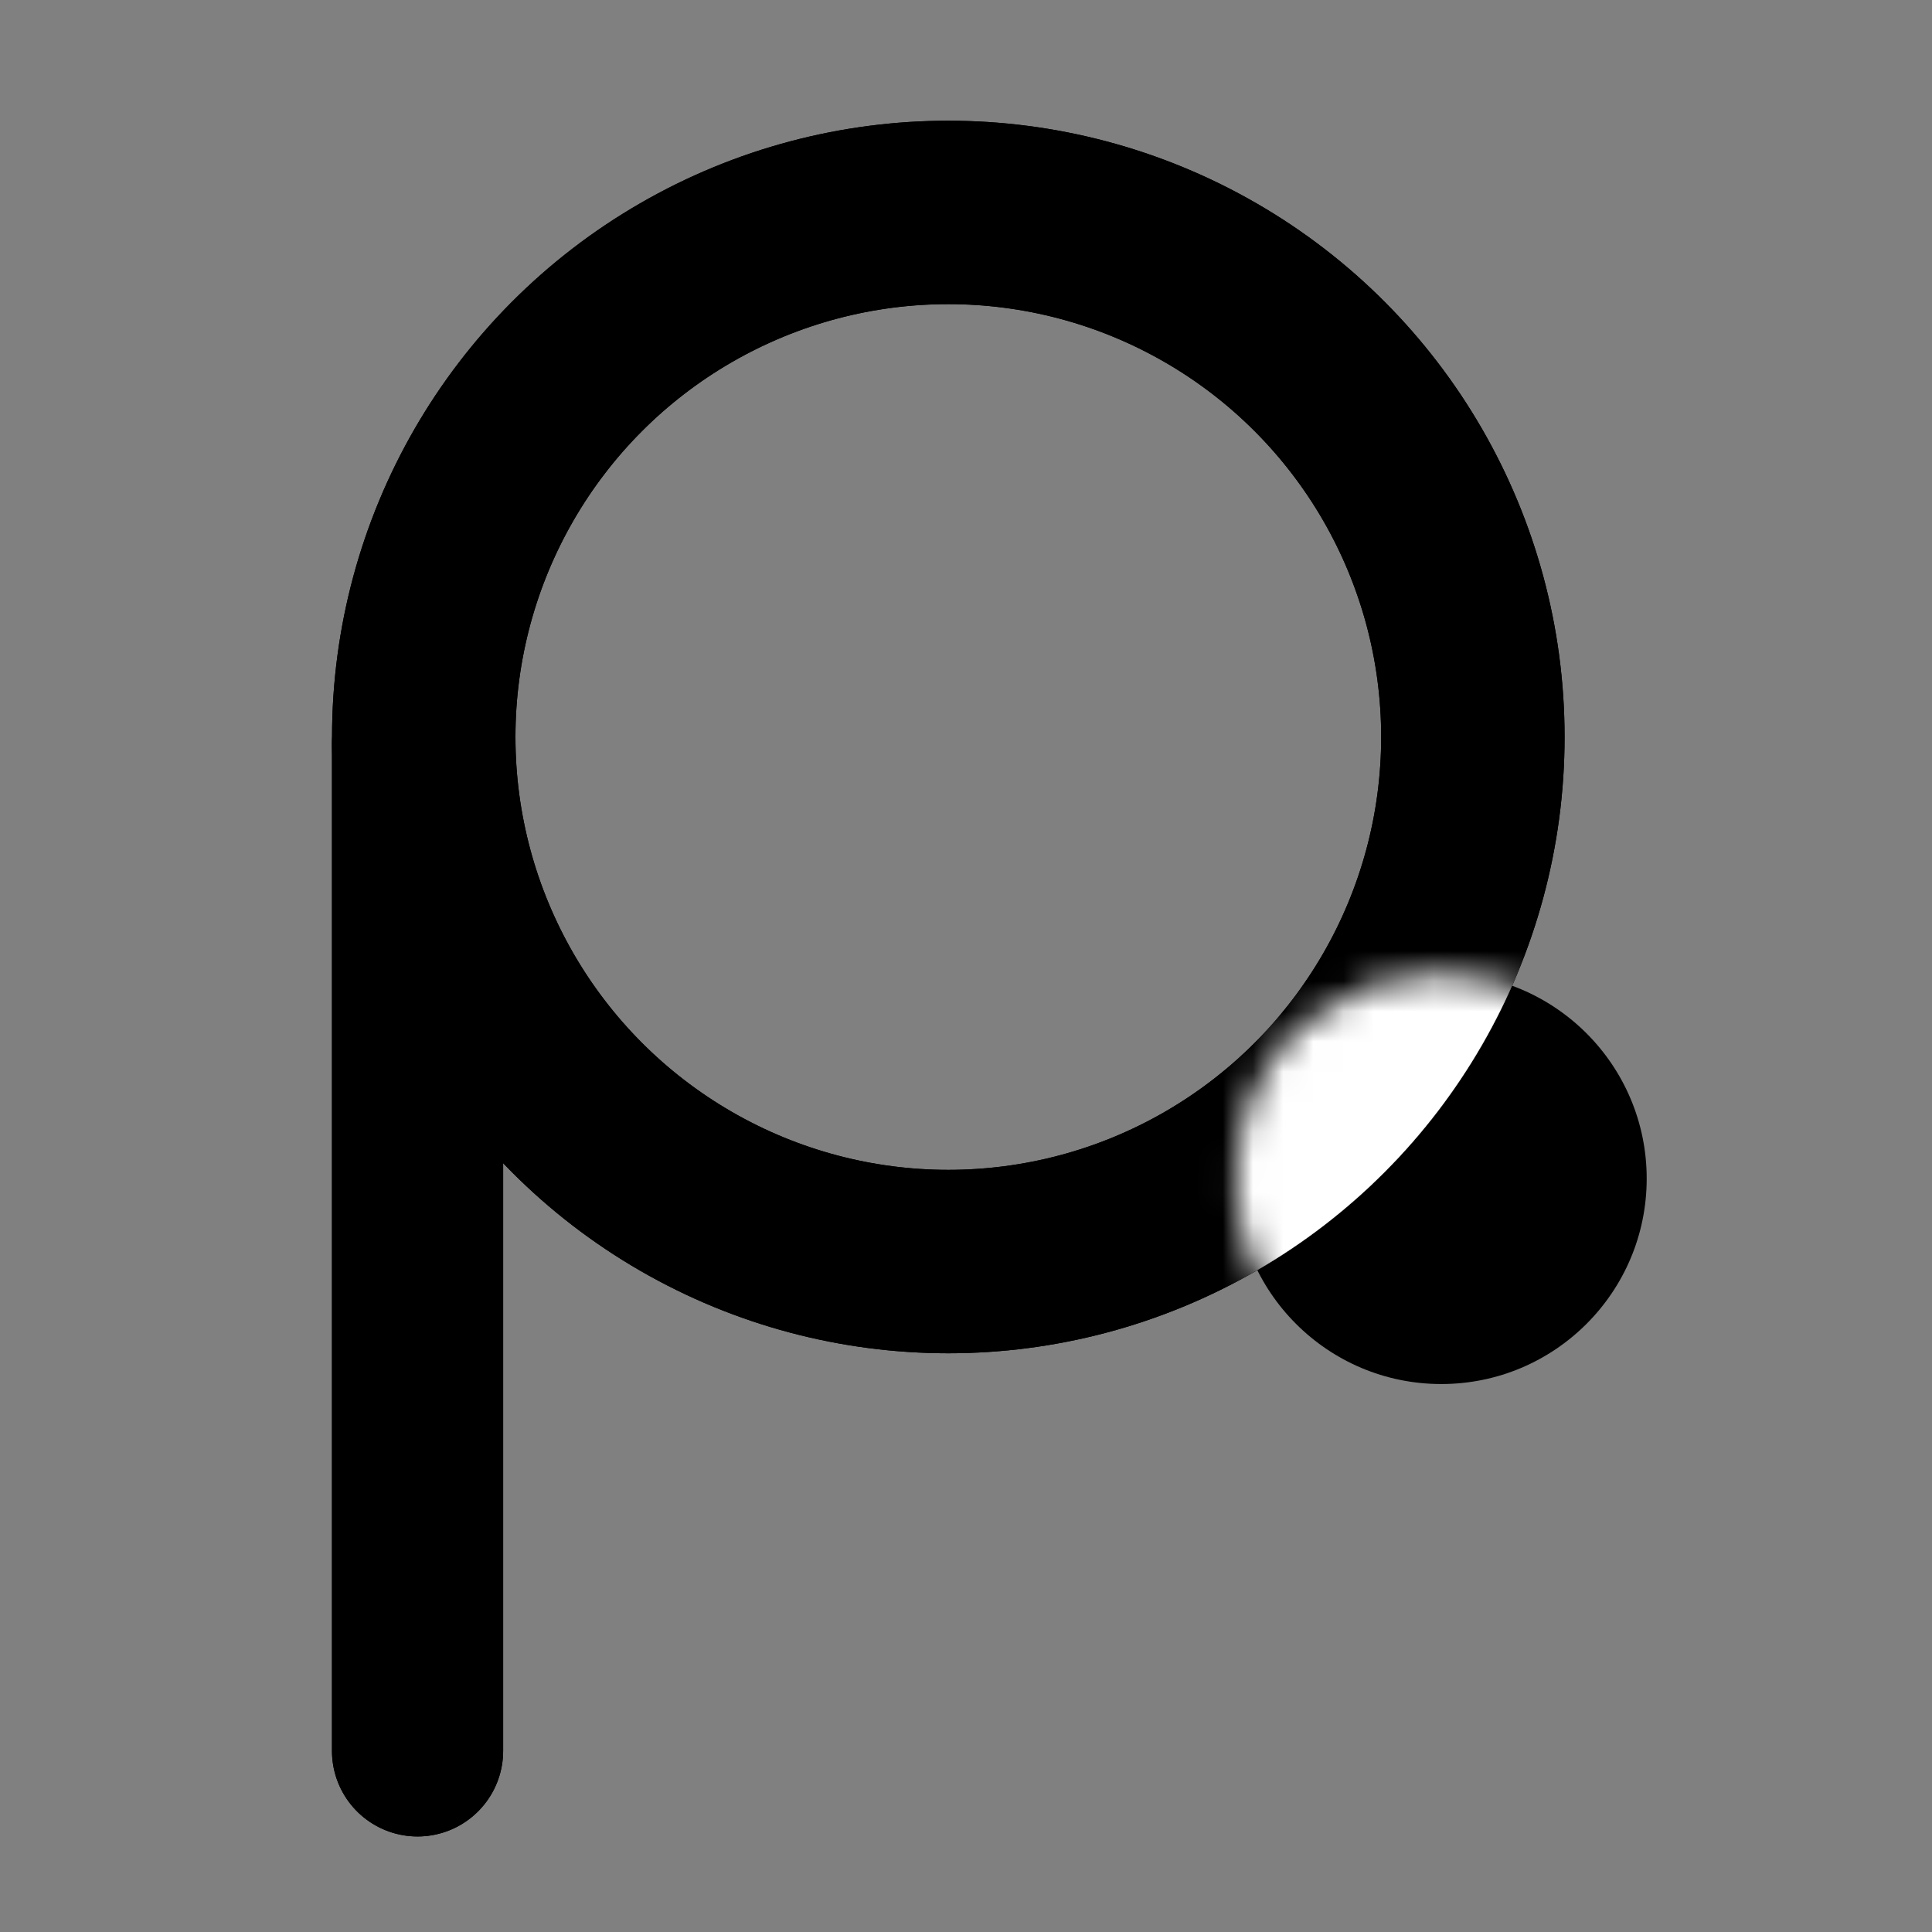 <svg width="64" height="64" viewBox="0 0 64 64" fill="none" xmlns="http://www.w3.org/2000/svg">
<rect x="0" y="0" width="64" height="64" fill="#808080" stroke="none"/>
<circle cx="47.744" cy="39.043" r="6.805" fill="black"/>
<circle cx="31.414" cy="24.414" r="17.377" stroke="black" stroke-width="6.076"/>
<path d="M13.832 24.656L13.832 58" stroke="black" stroke-width="5.671" stroke-linecap="round"/>
<mask id="mask0_517_1713" style="mask-type:alpha" maskUnits="userSpaceOnUse" x="40" y="32" width="15" height="14">
<circle cx="47.744" cy="39.043" r="4.083" fill="#D9D9D9" stroke="white" stroke-width="5.444"/>
</mask>
<g mask="url(#mask0_517_1713)">
<circle cx="31.412" cy="24.412" r="17.377" stroke="white" stroke-width="6.076"/>
</g>
<circle cx="31.414" cy="24.414" r="17.377" stroke="black" stroke-width="6.076"/>
<path d="M13.832 24.656L13.832 58" stroke="black" stroke-width="5.671" stroke-linecap="round"/>
<mask id="mask1_517_1713" style="mask-type:alpha" maskUnits="userSpaceOnUse" x="40" y="32" width="15" height="14">
<circle cx="47.744" cy="39.043" r="4.083" fill="#D9D9D9" stroke="white" stroke-width="5.444"/>
</mask>
<g mask="url(#mask1_517_1713)">
<circle cx="31.412" cy="24.412" r="17.377" stroke="white" stroke-width="6.076"/>
</g>
</svg>

